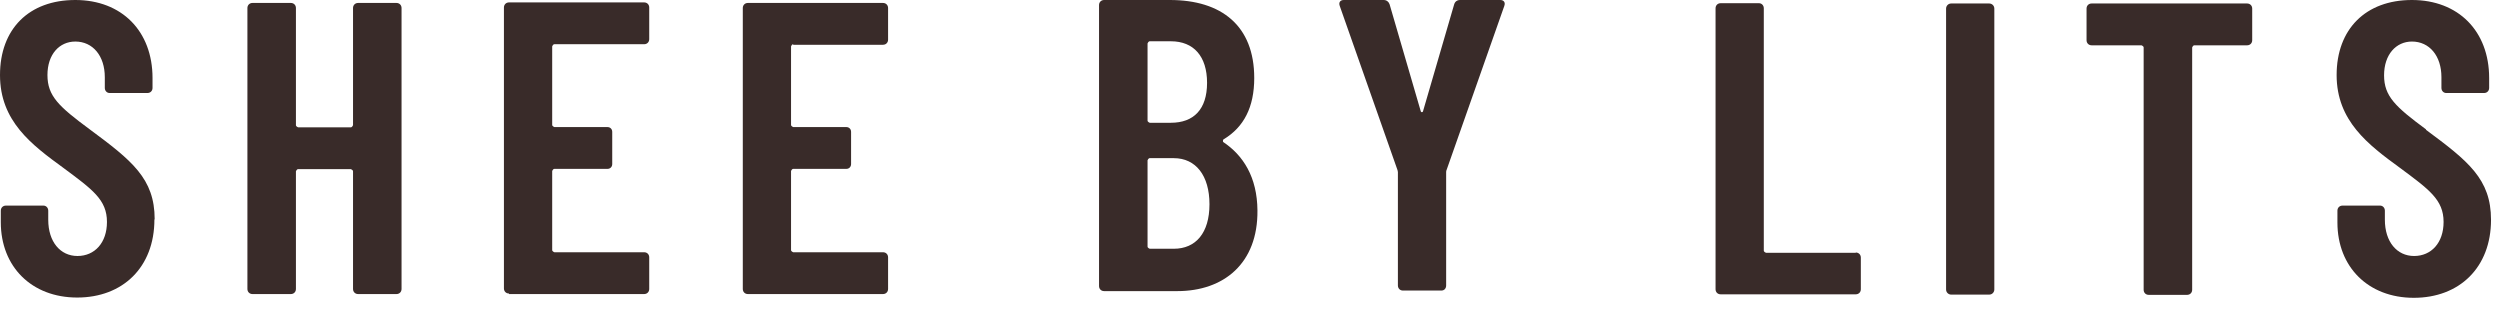 <svg width="194" height="24" viewBox="0 0 194 24" fill="none" xmlns="http://www.w3.org/2000/svg">
<path d="M151.411 0.271H154.365C154.573 0.271 154.76 0.437 154.76 0.666V22.465C154.76 22.674 154.593 22.861 154.365 22.861H151.411C151.203 22.861 151.016 22.694 151.016 22.465V0.666C151.016 0.458 151.182 0.271 151.411 0.271Z" fill="#392B29"/>
<path d="M144.006 19.615H137.038C137.038 19.615 136.871 19.553 136.871 19.449V0.645C136.871 0.416 136.705 0.249 136.497 0.249H133.522C133.293 0.249 133.127 0.416 133.127 0.645V22.444C133.127 22.673 133.293 22.839 133.522 22.839H144.006C144.235 22.839 144.401 22.673 144.401 22.444V19.99C144.401 19.761 144.235 19.595 144.006 19.595V19.615Z" fill="#392B29"/>
<path d="M12.002 17.015C12.002 13.854 10.234 12.46 6.947 10.026C4.555 8.258 3.682 7.447 3.682 5.824C3.682 4.202 4.618 3.224 5.845 3.224C7.197 3.224 8.133 4.327 8.133 5.991V6.823C8.133 7.052 8.3 7.218 8.508 7.218H11.441C11.669 7.218 11.836 7.052 11.836 6.823V6.053C11.836 2.413 9.444 0 5.845 0C2.246 0 0 2.247 0 5.824C0 9.402 2.454 11.233 4.909 13.021C7.176 14.706 8.3 15.497 8.3 17.223C8.3 18.846 7.343 19.865 6.012 19.865C4.68 19.865 3.744 18.763 3.744 17.057V16.35C3.744 16.121 3.578 15.954 3.37 15.954H0.458C0.229 15.954 0.062 16.121 0.062 16.35V17.244C0.062 20.697 2.455 23.089 5.991 23.089C9.527 23.089 11.982 20.739 11.982 17.036L12.002 17.015Z" fill="#392B29"/>
<path d="M19.594 22.819H22.569C22.798 22.819 22.964 22.652 22.964 22.424V13.292C22.964 13.292 23.027 13.126 23.131 13.126H27.228C27.228 13.126 27.395 13.188 27.395 13.292V22.424C27.395 22.652 27.561 22.819 27.79 22.819H30.765C30.993 22.819 31.16 22.652 31.16 22.424V0.624C31.16 0.395 30.993 0.229 30.765 0.229H27.79C27.561 0.229 27.395 0.395 27.395 0.624V9.714C27.395 9.714 27.332 9.88 27.228 9.88H23.131C23.131 9.88 22.964 9.818 22.964 9.714V0.624C22.964 0.395 22.798 0.229 22.569 0.229H19.594C19.366 0.229 19.199 0.395 19.199 0.624V22.424C19.199 22.652 19.366 22.819 19.594 22.819Z" fill="#392B29"/>
<path d="M39.501 22.819H49.985C50.214 22.819 50.38 22.652 50.38 22.424V19.969C50.38 19.74 50.214 19.574 49.985 19.574H43.016C43.016 19.574 42.85 19.511 42.85 19.407V13.271C42.85 13.271 42.912 13.105 43.016 13.105H47.135C47.364 13.105 47.509 12.938 47.509 12.73V10.234C47.509 10.005 47.343 9.86 47.135 9.86H43.016C43.016 9.86 42.85 9.797 42.85 9.693V3.599C42.85 3.599 42.912 3.432 43.016 3.432H49.985C50.214 3.432 50.38 3.266 50.38 3.037V0.582C50.38 0.354 50.214 0.187 49.985 0.187H39.501C39.272 0.187 39.105 0.354 39.105 0.582V22.382C39.105 22.611 39.272 22.777 39.501 22.777V22.819Z" fill="#392B29"/>
<path d="M188.27 10.047C185.878 8.279 185.004 7.468 185.004 5.845C185.004 4.223 185.94 3.224 187.167 3.224C188.519 3.224 189.455 4.327 189.455 5.991V6.823C189.455 7.052 189.622 7.218 189.83 7.218H192.763C192.992 7.218 193.158 7.052 193.158 6.823V6.053C193.158 2.413 190.766 0 187.167 0C183.569 0 181.322 2.267 181.322 5.824C181.322 9.381 183.777 11.233 186.231 13.021C188.499 14.706 189.622 15.497 189.622 17.223C189.622 18.846 188.665 19.865 187.334 19.865C186.002 19.865 185.066 18.763 185.066 17.057V16.35C185.066 16.121 184.9 15.954 184.692 15.954H181.78C181.551 15.954 181.384 16.121 181.384 16.35V17.265C181.384 20.718 183.777 23.11 187.313 23.11C190.849 23.11 193.303 20.76 193.303 17.057C193.303 13.895 191.536 12.501 188.249 10.068L188.27 10.047Z" fill="#392B29"/>
<path d="M61.551 3.474H68.52C68.748 3.474 68.915 3.307 68.915 3.079V0.624C68.915 0.395 68.748 0.229 68.52 0.229H58.036C57.807 0.229 57.641 0.395 57.641 0.624V22.424C57.641 22.652 57.807 22.819 58.036 22.819H68.52C68.748 22.819 68.915 22.652 68.915 22.424V19.969C68.915 19.74 68.748 19.574 68.52 19.574H61.551C61.551 19.574 61.385 19.511 61.385 19.407V13.271C61.385 13.271 61.447 13.105 61.551 13.105H65.67C65.899 13.105 66.044 12.938 66.044 12.73V10.234C66.044 10.005 65.878 9.86 65.67 9.86H61.551C61.551 9.86 61.385 9.797 61.385 9.693V3.599C61.385 3.599 61.447 3.432 61.551 3.432V3.474Z" fill="#392B29"/>
<path d="M116.402 0H113.303C113.074 0 112.908 0.125 112.845 0.333L110.432 8.612C110.411 8.736 110.266 8.736 110.245 8.612L107.832 0.333C107.77 0.146 107.603 0 107.375 0H104.275C104.026 0 103.859 0.166 103.963 0.458L108.435 13.167C108.435 13.167 108.477 13.292 108.477 13.354V22.153C108.477 22.382 108.643 22.548 108.872 22.548H111.847C112.075 22.548 112.221 22.382 112.221 22.153V13.354C112.221 13.354 112.221 13.251 112.263 13.167L116.735 0.458C116.839 0.166 116.673 0 116.423 0H116.402Z" fill="#392B29"/>
<path d="M174.334 0.271H162.311C162.083 0.271 161.916 0.437 161.916 0.666V3.12C161.916 3.349 162.083 3.516 162.311 3.516H166.18C166.18 3.516 166.347 3.578 166.347 3.682V22.486C166.347 22.715 166.513 22.881 166.742 22.881H169.716C169.945 22.881 170.112 22.715 170.112 22.486V3.682C170.112 3.682 170.174 3.516 170.278 3.516H174.376C174.605 3.516 174.771 3.349 174.771 3.12V0.666C174.771 0.437 174.605 0.271 174.376 0.271H174.334Z" fill="#392B29"/>
<path d="M94.916 10.983C94.916 10.983 94.853 10.858 94.978 10.796C96.518 9.86 97.329 8.321 97.329 6.053C97.329 1.997 94.791 0 90.777 0H85.68C85.451 0 85.285 0.167 85.285 0.395V22.195C85.285 22.424 85.451 22.59 85.68 22.59H91.359C94.978 22.59 97.62 20.427 97.578 16.329C97.558 13.749 96.476 12.044 94.895 11.004L94.916 10.983ZM89.05 3.37C89.05 3.37 89.113 3.203 89.217 3.203H90.86C92.628 3.203 93.668 4.368 93.668 6.427C93.668 8.487 92.628 9.527 90.86 9.527H89.217C89.217 9.527 89.05 9.464 89.05 9.36V3.37ZM91.088 19.303H89.217C89.217 19.303 89.05 19.241 89.05 19.137V12.439C89.05 12.439 89.113 12.273 89.217 12.273H91.088C92.794 12.273 93.855 13.625 93.855 15.85C93.855 18.076 92.794 19.303 91.088 19.303Z" fill="#392B29"/>
</svg>
